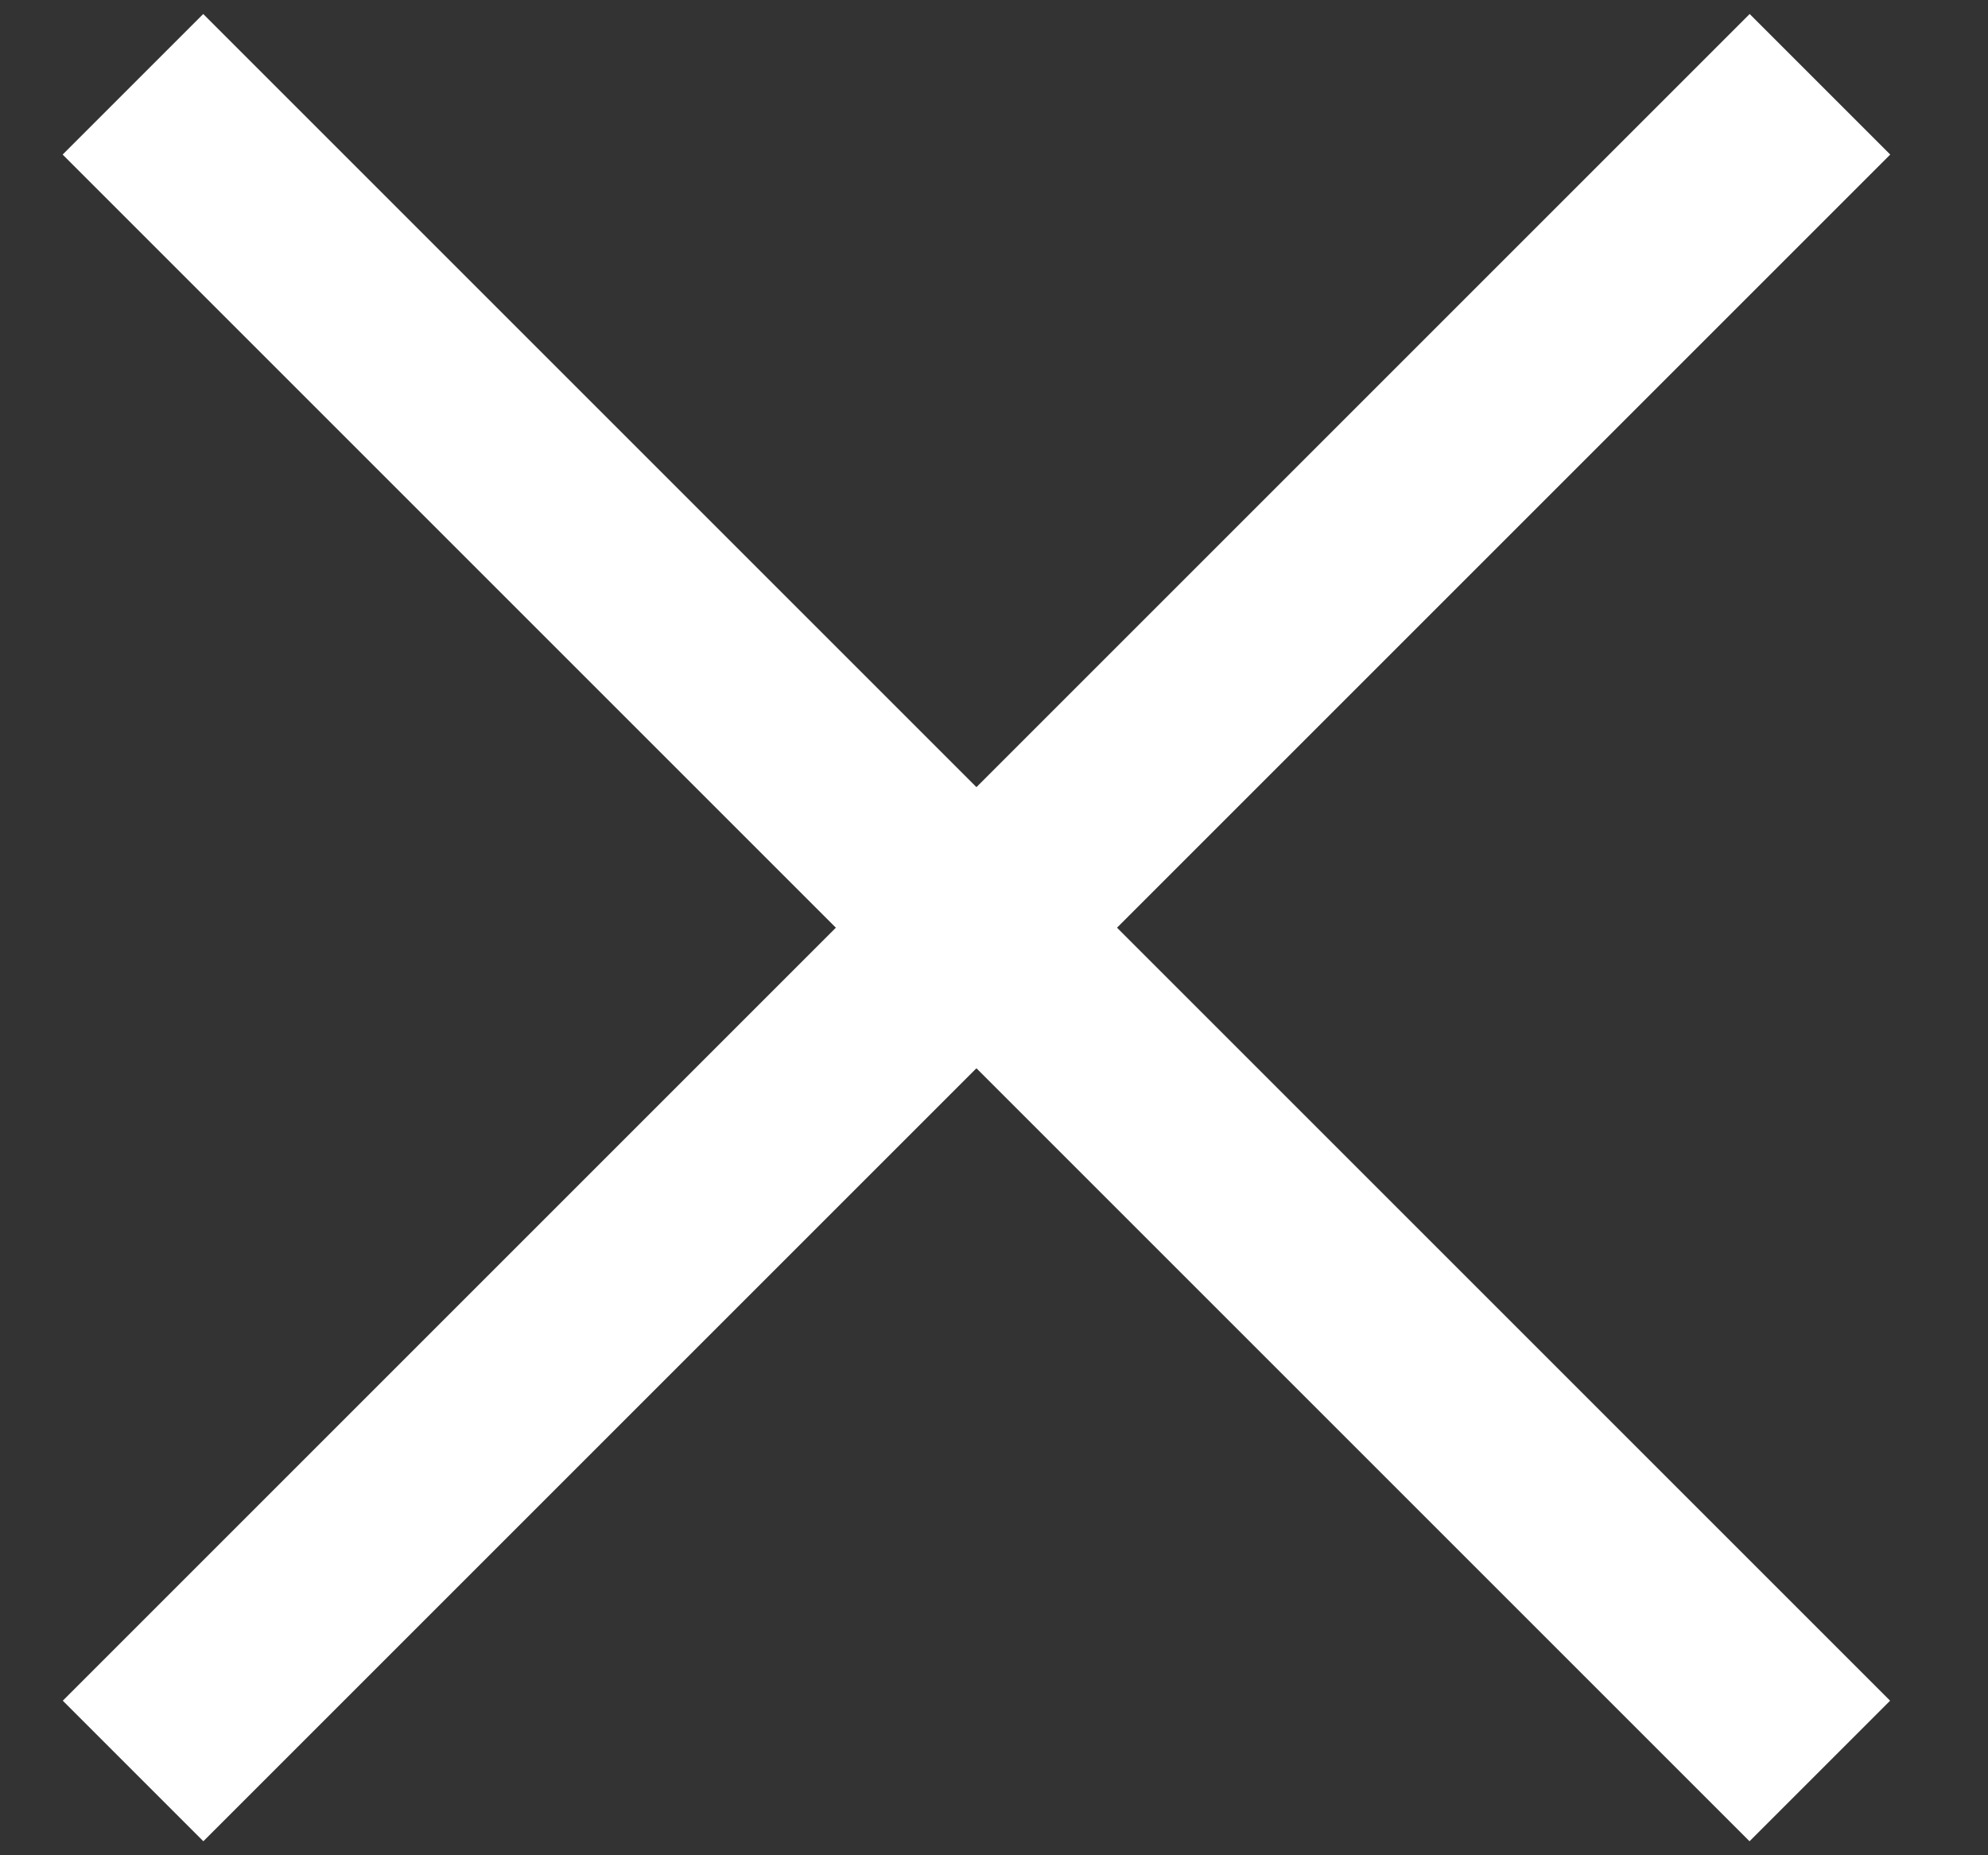 <svg width="15" height="14" viewBox="0 0 15 14" fill="none" xmlns="http://www.w3.org/2000/svg">
<rect x="0" y="0" width="15" height="14" fill="#333333" stroke="none"/>
<g id="Group 61">
<line id="Line 23" x1="13.731" y1="13.364" x2="1.003" y2="0.636" stroke="white" stroke-width="1.5"/>
<line id="Line 24" x1="13.732" y1="0.636" x2="1.004" y2="13.364" stroke="white" stroke-width="1.5"/>
</g>
</svg>